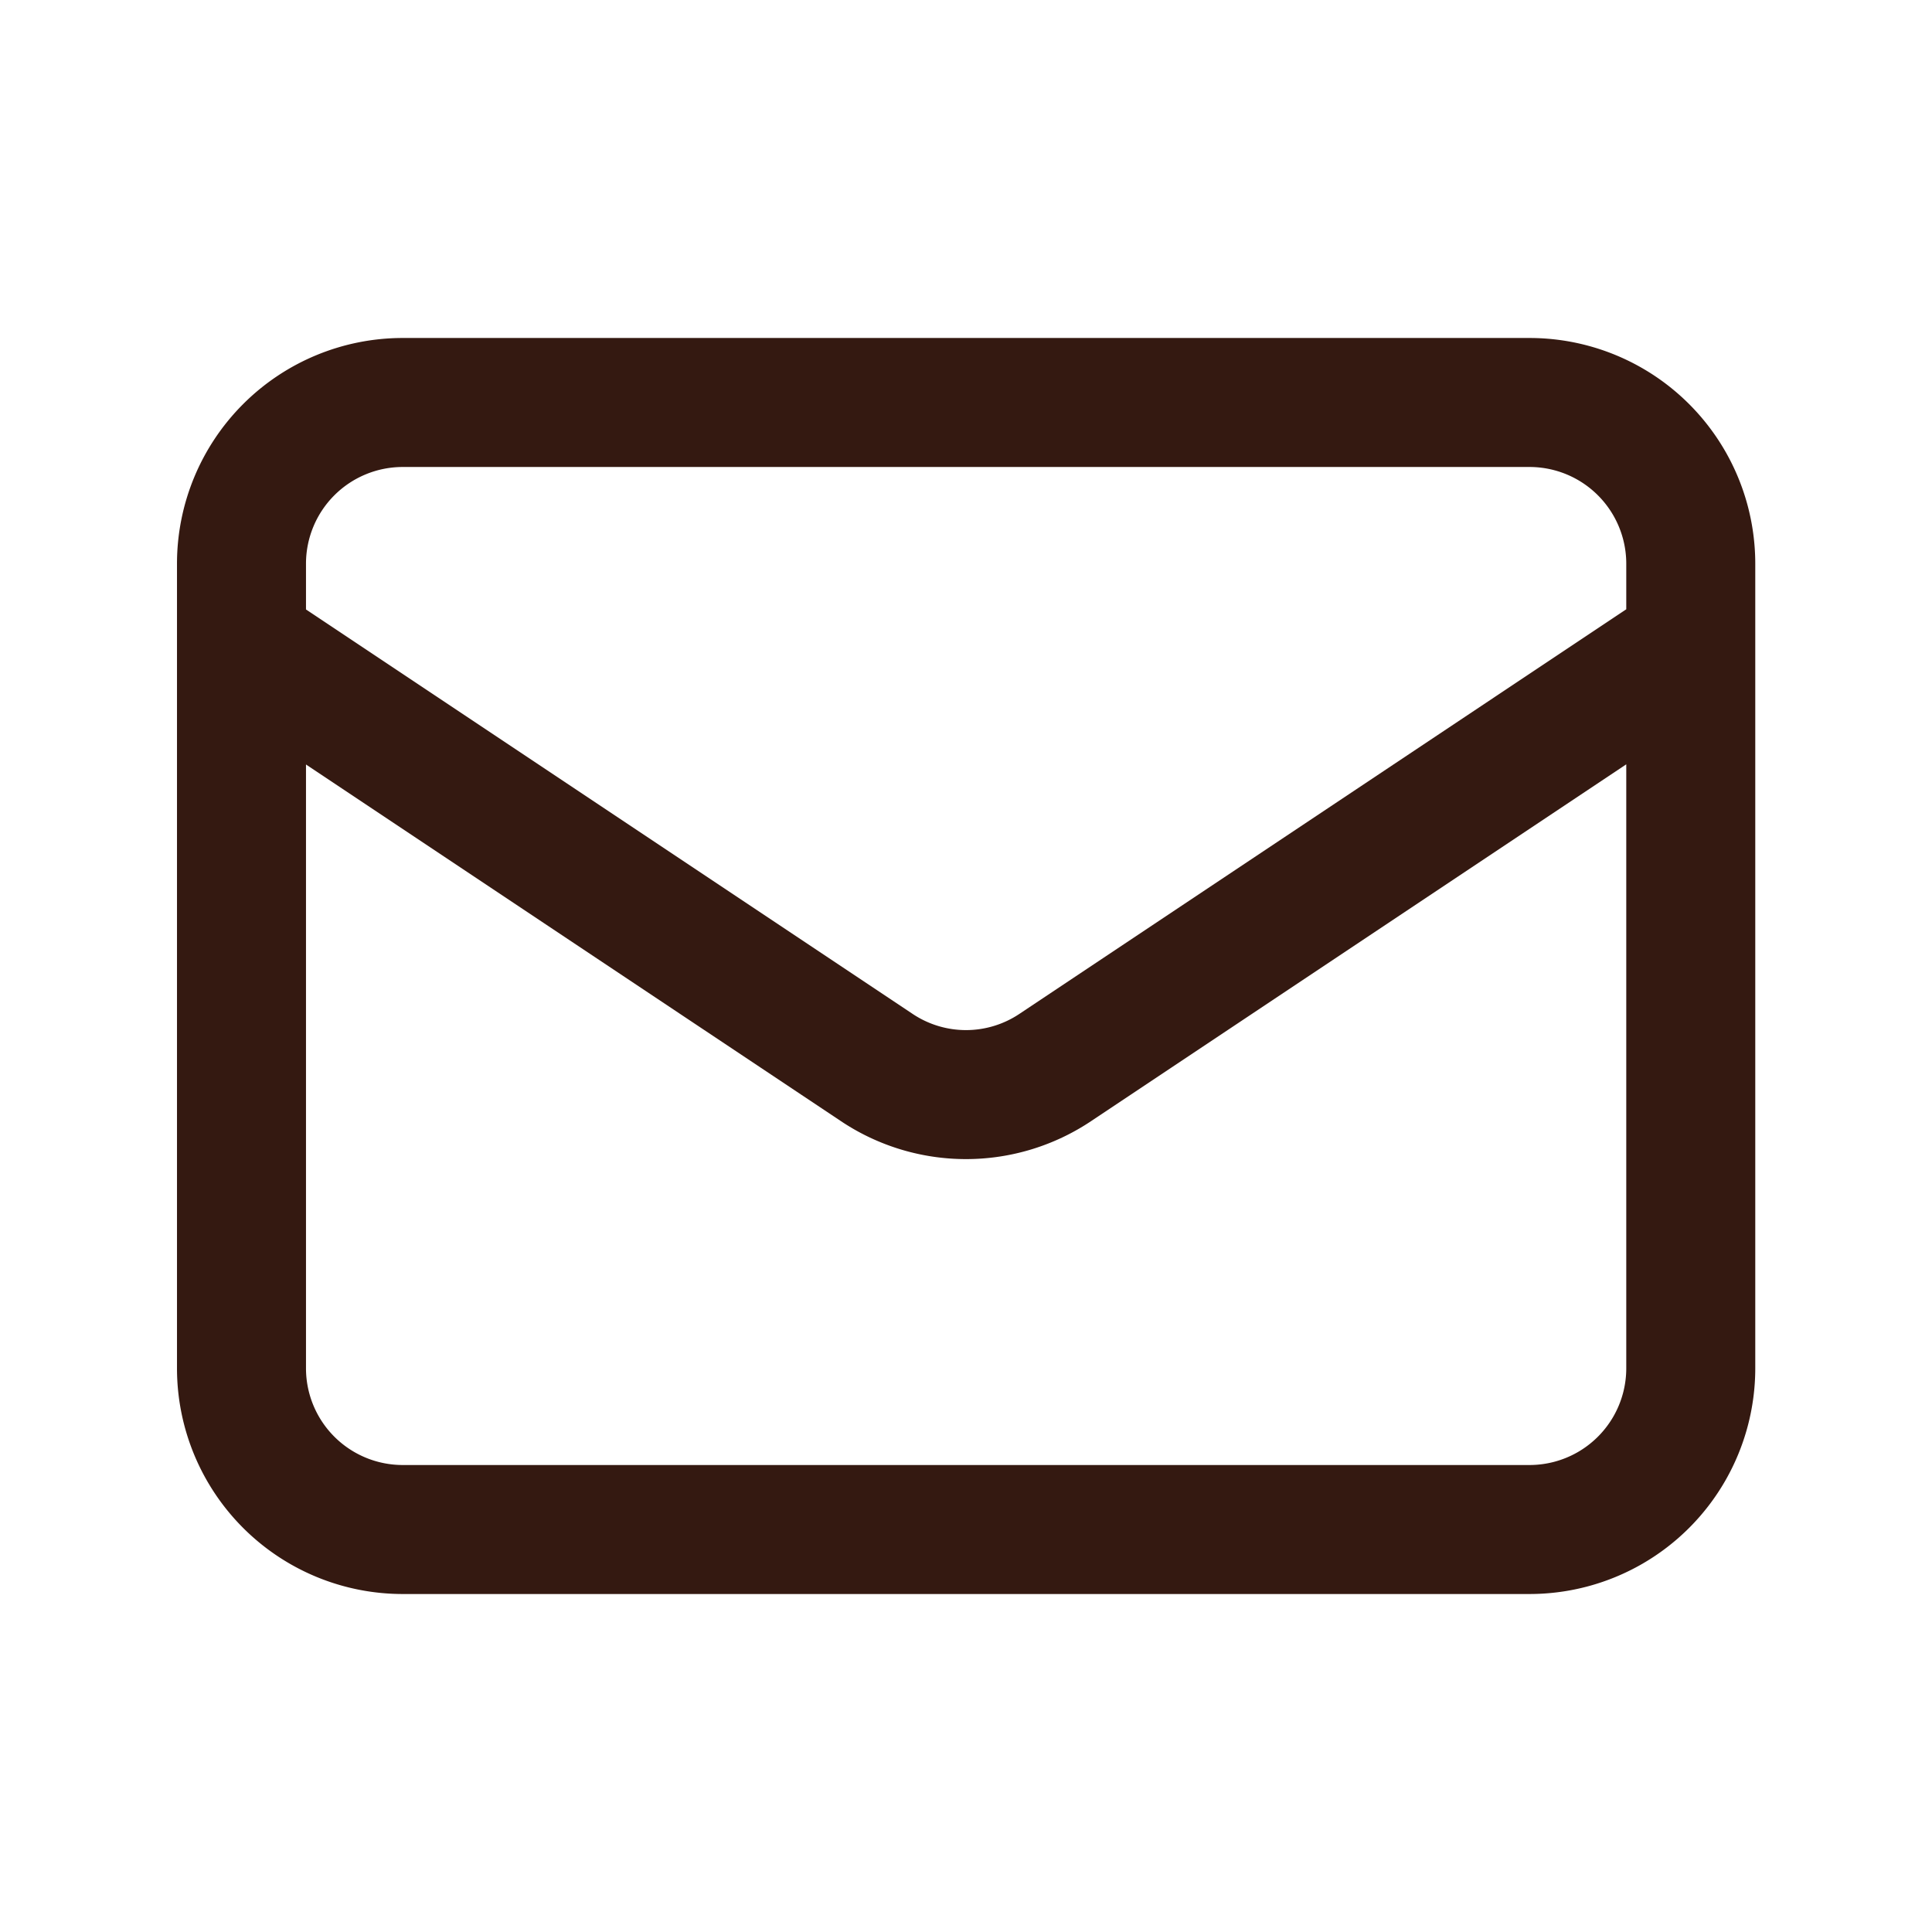 <svg id="mail" xmlns="http://www.w3.org/2000/svg" width="29.953" height="29.953" viewBox="0 0 29.953 29.953">
  <path id="パス_20" data-name="パス 20" d="M6,13.744l9.847,6.565a2.489,2.489,0,0,0,2.771,0l9.847-6.565M8.5,27.473H25.969a2.5,2.5,0,0,0,2.5-2.5V12.5a2.5,2.5,0,0,0-2.5-2.5H8.5A2.5,2.5,0,0,0,6,12.5v12.48A2.5,2.5,0,0,0,8.5,27.473Z" transform="translate(-2.256 -3.76)" fill="none" stroke="#341911" stroke-linecap="round" stroke-linejoin="round" stroke-width="2"/>
  <path id="パス_21" data-name="パス 21" d="M0,0H29.953V29.953H0Z" fill="none"/>
</svg>
